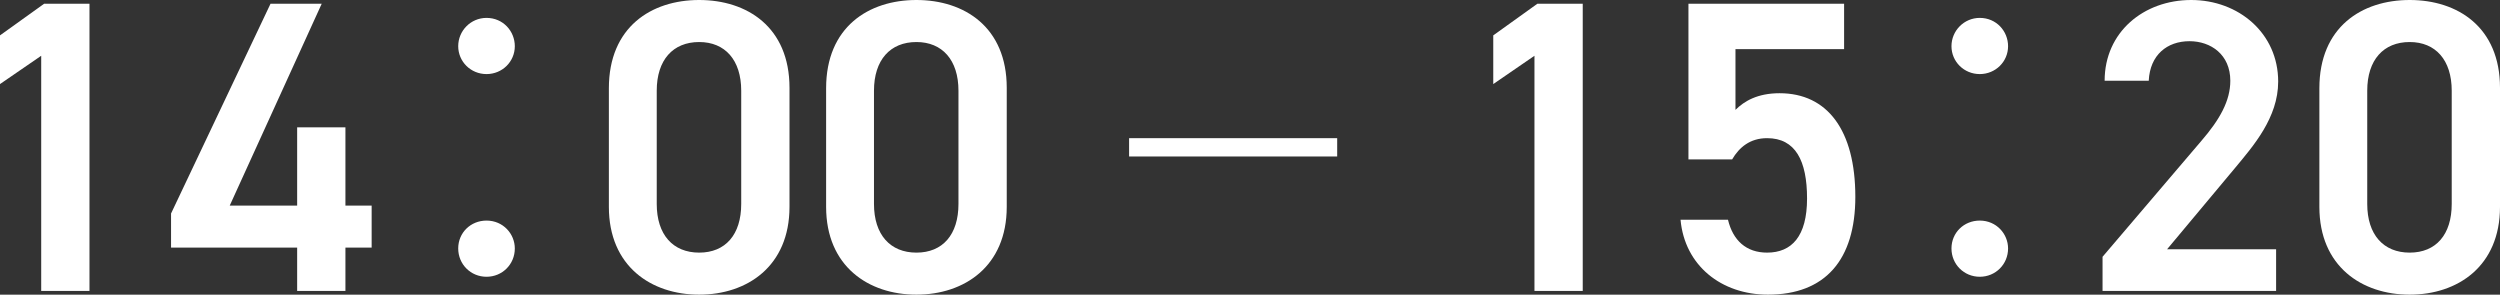 <?xml version="1.0" encoding="UTF-8"?>
<svg id="b" data-name="レイヤー 2" xmlns="http://www.w3.org/2000/svg" viewBox="0 0 60.07 7.08">
  <rect x="0" y="0" width="60.07" height="7.08" fill="#333333" stroke="none"/>
  <defs>
    <style>
      .d {
        fill: #fff;
      }
    </style>
  </defs>
  <g id="c" data-name="レイヤー 1">
    <g>
      <path class="d" d="M2.15,6.99H.99V1.34l-.99.68V.85L1.06.09h1.09v6.9Z"/>
      <path class="d" d="M7.73.09l-2.21,4.85h1.62v-1.88h1.16v1.88h.63v1.01h-.63v1.04h-1.16v-1.04h-3.03v-.82L6.5.09h1.23Z"/>
      <path class="d" d="M12.37,1.11c0,.37-.3.67-.68.67s-.68-.3-.68-.67.3-.68.68-.68c.4,0,.68.32.68.68ZM12.37,5.97c0,.38-.3.68-.68.68s-.68-.3-.68-.68.3-.67.68-.67c.4,0,.68.32.68.67Z"/>
      <path class="d" d="M16.8,7.08c-1.15,0-2.17-.68-2.17-2.11v-2.85c0-1.47,1.02-2.12,2.17-2.12s2.17.65,2.17,2.11v2.86c0,1.43-1.02,2.11-2.17,2.11ZM16.8,1.01c-.63,0-1.02.43-1.02,1.17v2.72c0,.74.39,1.17,1.02,1.17s1.01-.43,1.01-1.17v-2.72c0-.74-.39-1.17-1.01-1.17Z"/>
      <path class="d" d="M22.02,7.08c-1.15,0-2.17-.68-2.17-2.11v-2.85c0-1.47,1.02-2.12,2.17-2.12s2.17.65,2.17,2.11v2.86c0,1.43-1.02,2.11-2.17,2.11ZM22.02,1.01c-.63,0-1.02.43-1.02,1.17v2.72c0,.74.39,1.17,1.02,1.17s1.01-.43,1.01-1.17v-2.72c0-.74-.39-1.17-1.01-1.17Z"/>
      <path class="d" d="M27.13,3.32h5v.44h-5v-.44Z"/>
      <path class="d" d="M38.03,6.99h-1.16V1.34l-.99.68V.85l1.06-.76h1.09v6.9Z"/>
      <path class="d" d="M41.62,3.83h-1.05V.09h3.74v1.09h-2.61v1.46c.21-.21.53-.4,1.06-.4,1.15,0,1.82.89,1.82,2.49,0,1.51-.72,2.35-2.1,2.35-1.12,0-2-.7-2.1-1.8h1.14c.12.5.44.79.94.79.59,0,.96-.39.96-1.3s-.28-1.45-.96-1.45c-.41,0-.67.22-.84.51Z"/>
      <path class="d" d="M48.25,1.11c0,.37-.3.67-.68.67s-.68-.3-.68-.67.3-.68.68-.68c.4,0,.68.32.68.68ZM48.25,5.97c0,.38-.3.68-.68.68s-.68-.3-.68-.68.3-.67.68-.67c.4,0,.68.32.68.67Z"/>
      <path class="d" d="M54.69,6.99h-4.17v-.82l2.37-2.78c.45-.52.7-.97.7-1.45,0-.63-.47-.95-.98-.95-.54,0-.95.33-.98.95h-1.06c0-1.17.94-1.94,2.08-1.94s2.09.8,2.09,1.96c0,.87-.6,1.55-1.04,2.08l-1.63,1.95h2.62v1Z"/>
      <path class="d" d="M57.9,7.08c-1.15,0-2.17-.68-2.17-2.11v-2.85c0-1.47,1.02-2.12,2.17-2.12s2.17.65,2.17,2.11v2.86c0,1.43-1.02,2.11-2.17,2.11ZM57.9,1.01c-.63,0-1.02.43-1.02,1.17v2.72c0,.74.39,1.17,1.02,1.17s1.01-.43,1.01-1.17v-2.72c0-.74-.39-1.17-1.01-1.17Z"/>
    </g>
  </g>
</svg>